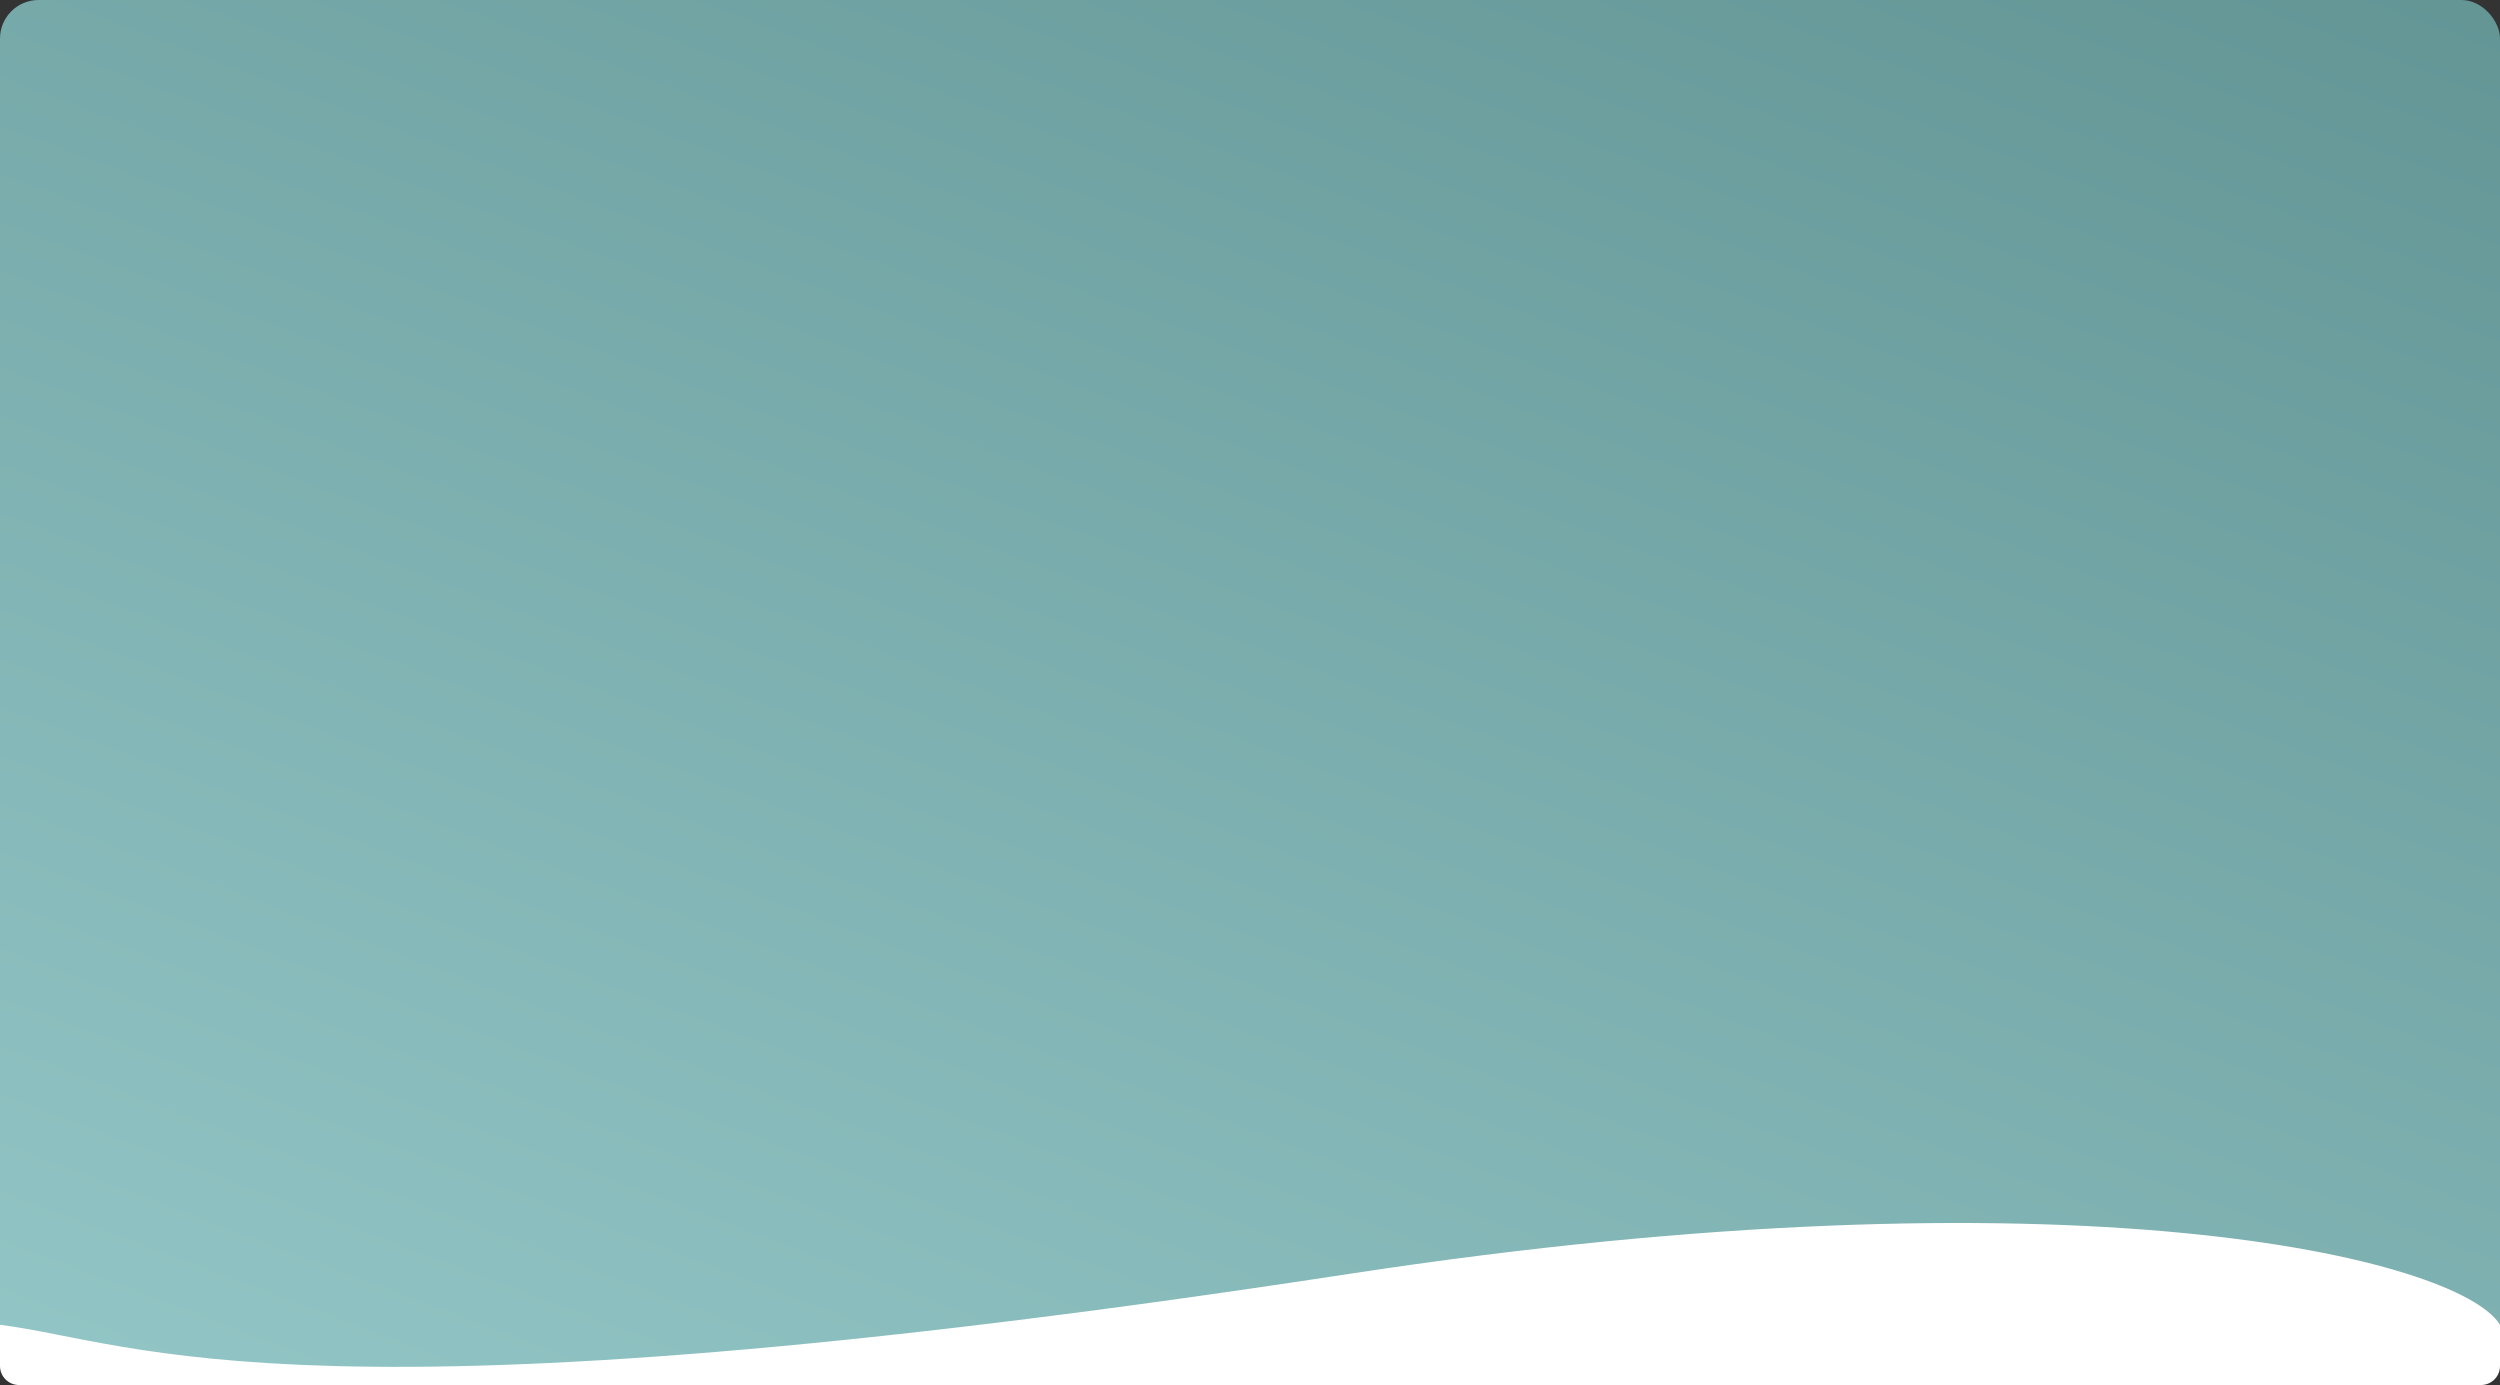 <svg width="648" height="359" viewBox="0 0 648 359" fill="none" xmlns="http://www.w3.org/2000/svg">
<rect x="0" y="0" width="648" height="359" fill="#333333" stroke="none"/>
<rect width="648" height="357" rx="10" fill="url(#paint0_linear)"/>
<path d="M349.678 330.193C537.663 301.43 637.427 326.154 648 343.376V354.063C648 356.79 645.79 359 643.063 359H4.937C2.21 359 0 356.784 0 354.057V343.376C36.149 348.014 78.546 371.678 349.678 330.193Z" fill="white"/>
<defs>
<linearGradient id="paint0_linear" x1="499" y1="-212.5" x2="221" y2="524" gradientUnits="userSpaceOnUse">
<stop stop-color="#568988"/>
<stop offset="1" stop-color="#99CCCC"/>
</linearGradient>
</defs>
</svg>
